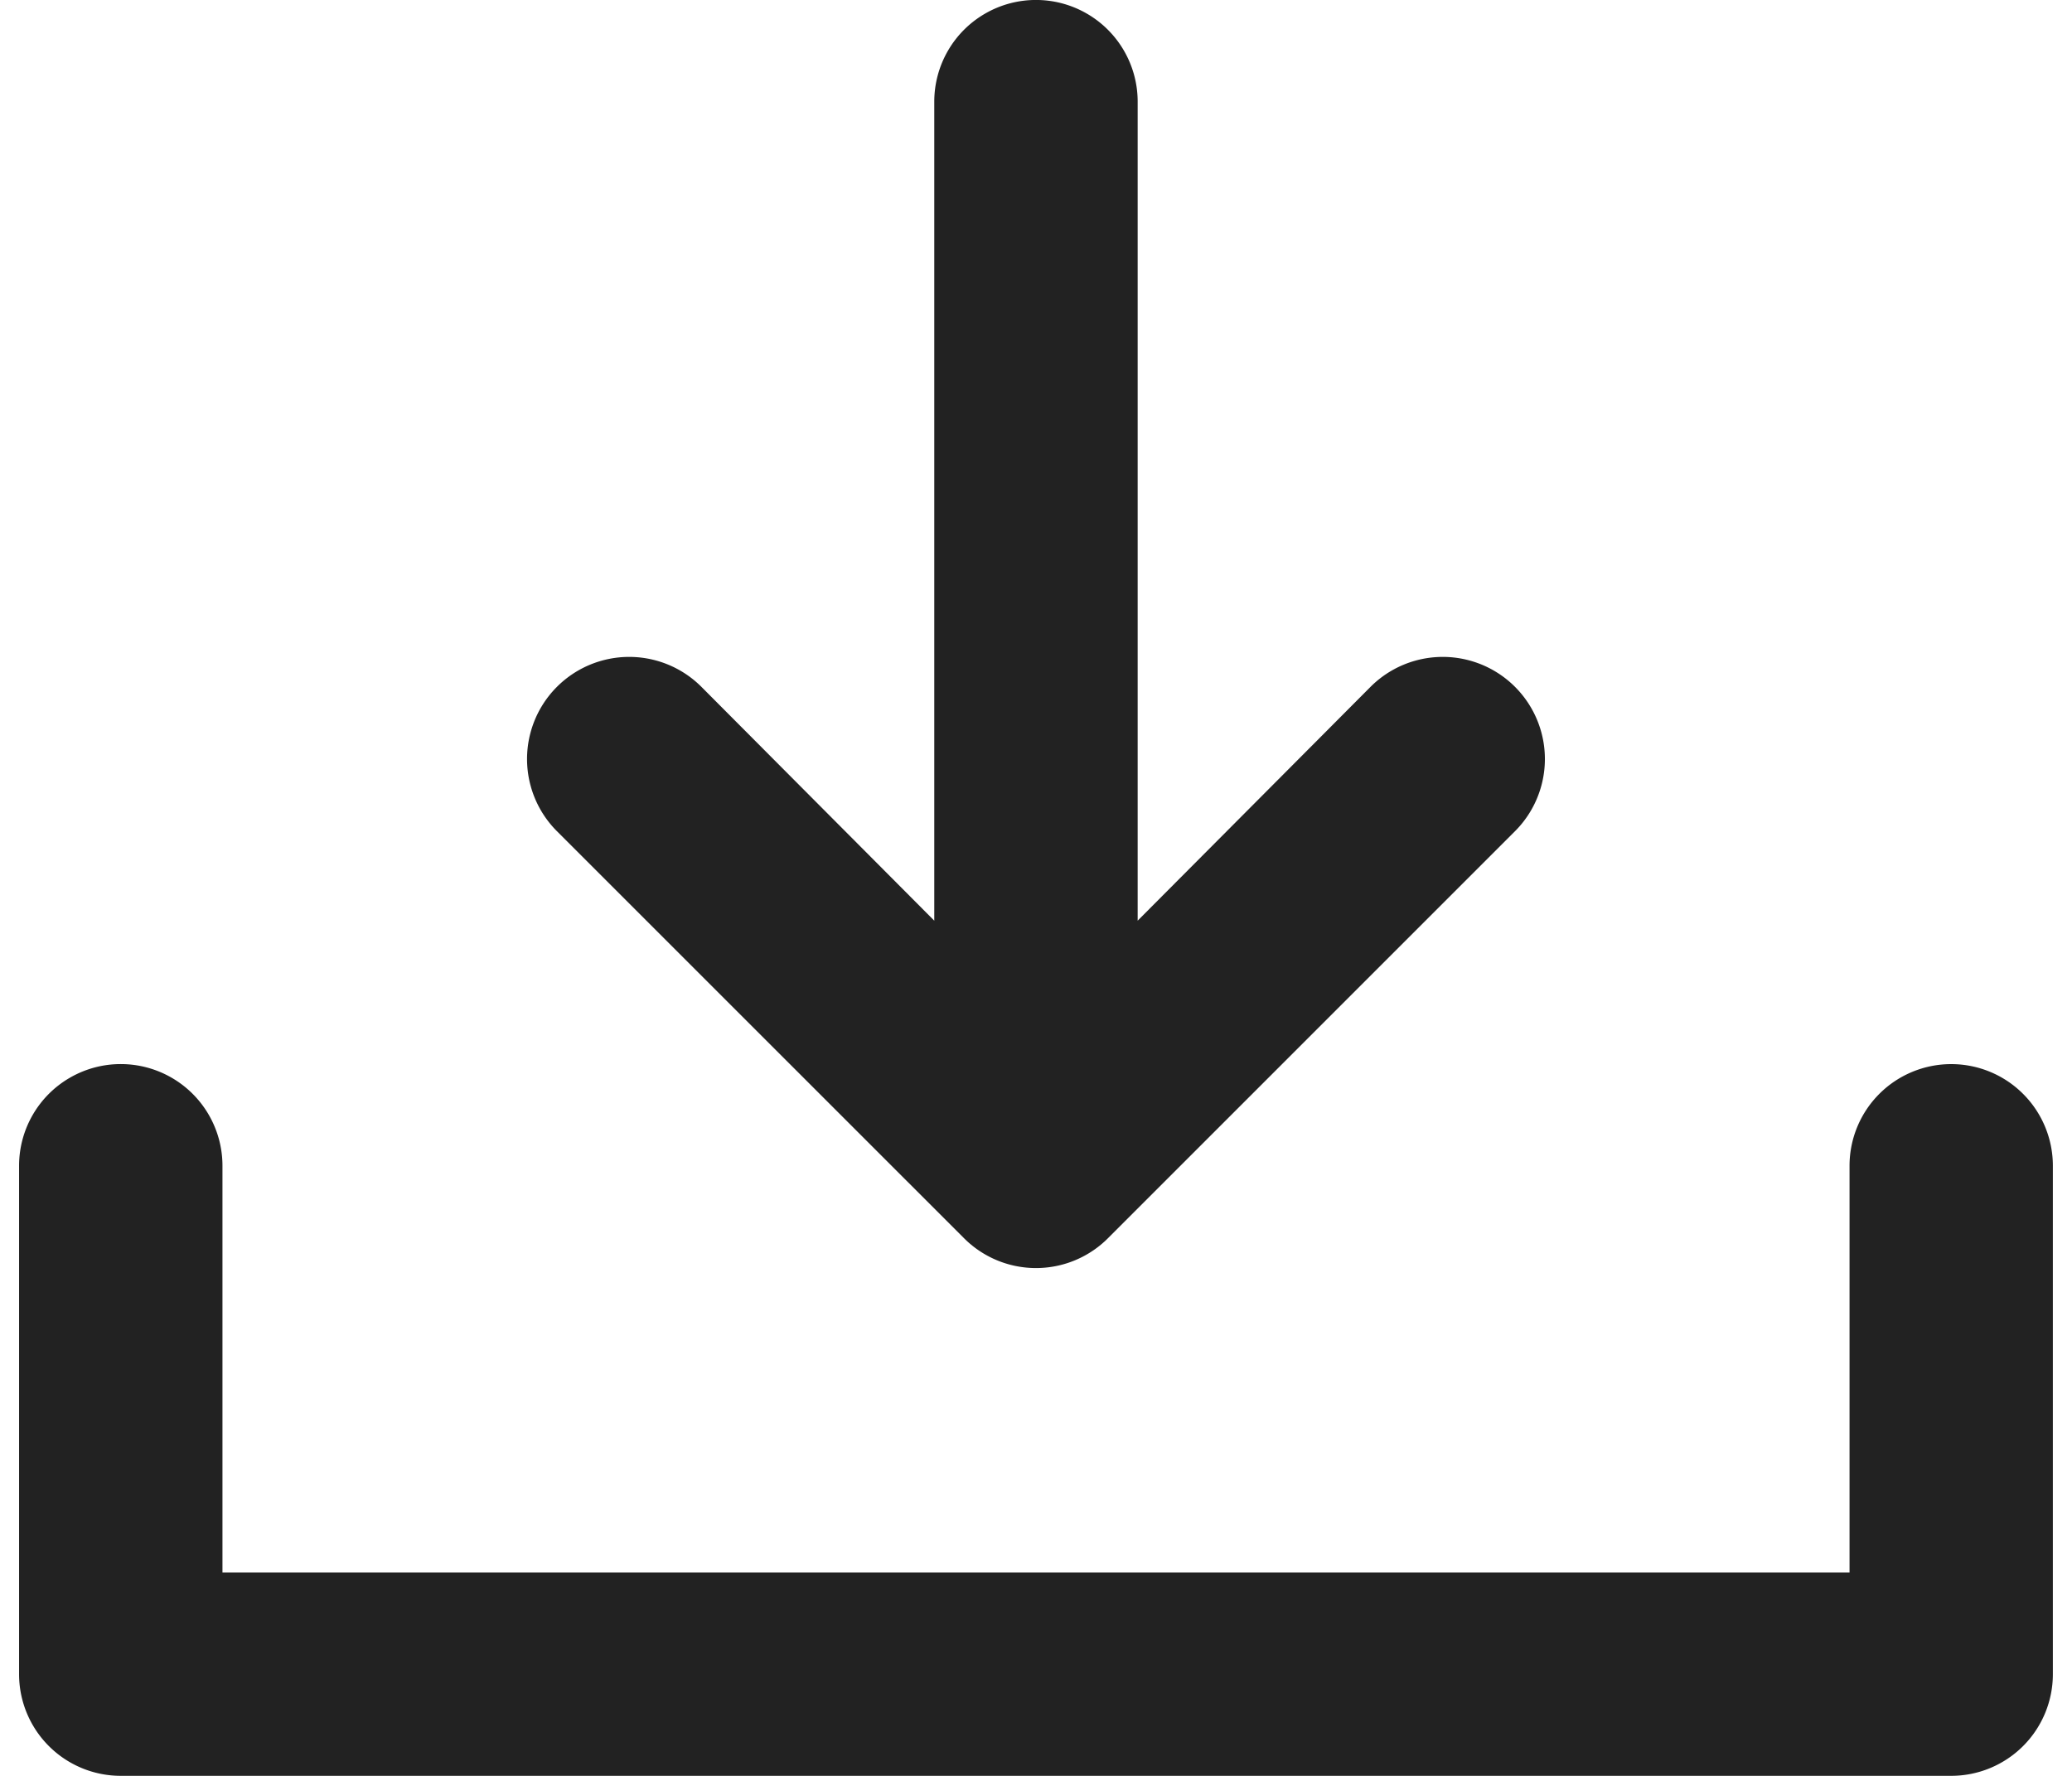 <svg xmlns="http://www.w3.org/2000/svg" width="35px" height="30px" viewBox="0 0 35.29 30.816" aria-hidden="true" style="fill:url(#CerosGradient_id23774e8f7);"><defs><linearGradient class="cerosgradient" data-cerosgradient="true" id="CerosGradient_id23774e8f7" gradientUnits="userSpaceOnUse" x1="50%" y1="100%" x2="50%" y2="0%"><stop offset="0%" stop-color="#222222"/><stop offset="100%" stop-color="#222222"/></linearGradient><linearGradient/></defs><path d="M39.525,20a1.764,1.764,0,0,0-1.764,1.764v7.058H9.529V21.764a1.764,1.764,0,0,0-3.529,0v8.822a1.764,1.764,0,0,0,1.764,1.764H39.525a1.764,1.764,0,0,0,1.764-1.764V21.764A1.764,1.764,0,0,0,39.525,20Z" transform="translate(-6 -1.535)" fill="#707070" style="fill:url(#CerosGradient_id23774e8f7);"/><path d="M18.573,35.595a1.765,1.765,0,0,0,2.506,0l7.058-7.058a1.772,1.772,0,0,0-2.506-2.506L21.59,30.089V15.877a1.764,1.764,0,0,0-3.529,0V30.089L14.02,26.031a1.772,1.772,0,0,0-2.506,2.506Z" transform="translate(-2.181 -14.113)" fill="#707070" style="fill:url(#CerosGradient_id23774e8f7);"/></svg>